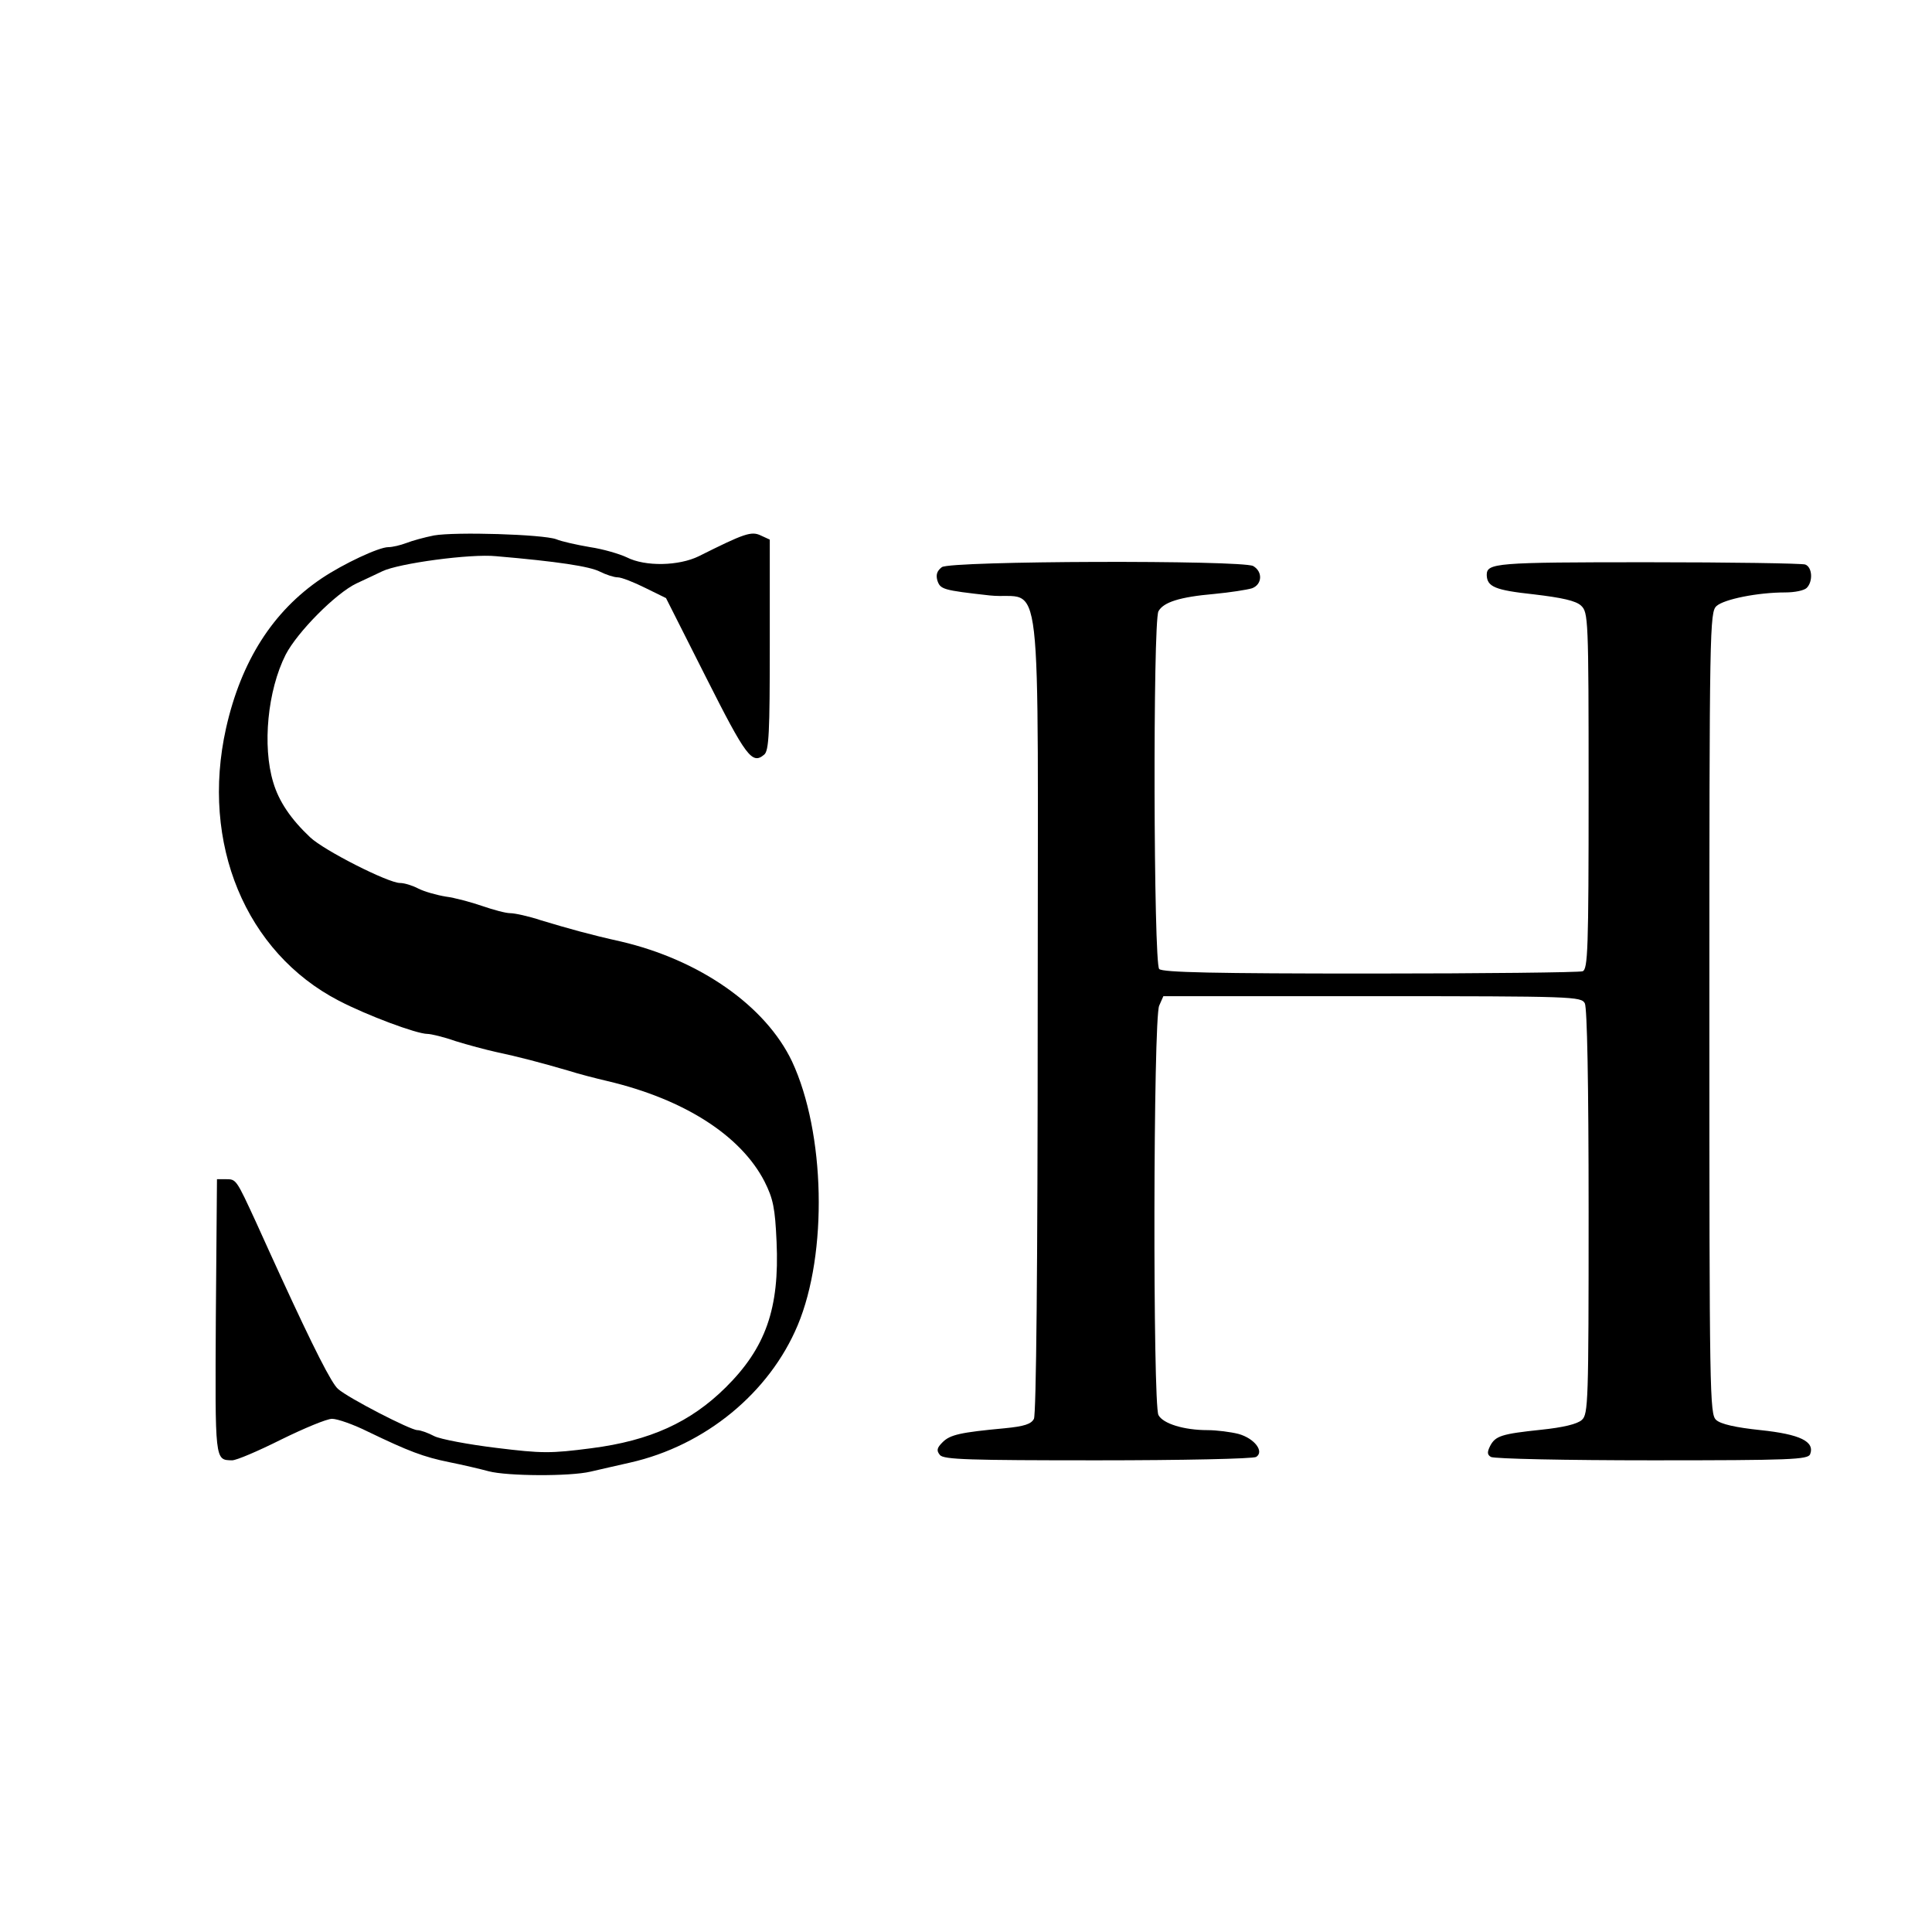 <?xml version="1.0" encoding="UTF-8" standalone="no"?> <svg xmlns="http://www.w3.org/2000/svg" version="1.0" width="512pt" height="512pt" viewBox="0 0 512 512" preserveAspectRatio="xMidYMid meet"><g transform="translate(0,512) scale(0.1,-0.1)" fill="#000000" stroke="none"><path d="M1150 3701 c-25 -5 -58 -14 -73 -20 -16 -6 -37 -11 -48 -11 -25 0 -119 -44 -177 -83 -129 -87 -213 -219 -253 -397 -68 -305 52 -594 299 -722 75 -39 206 -88 235 -88 9 0 43 -8 74 -19 32 -10 81 -23 108 -29 57 -12 118 -28 190 -49 28 -9 75 -21 105 -28 203 -48 353 -144 416 -266 23 -46 28 -70 32 -160 8 -177 -29 -281 -135 -386 -93 -92 -200 -141 -356 -161 -108 -14 -130 -14 -252 1 -74 9 -148 23 -164 31 -17 9 -37 16 -45 16 -18 0 -183 85 -210 109 -17 14 -65 109 -151 296 -15 33 -45 98 -66 145 -53 115 -53 115 -80 115 l-24 0 -3 -364 c-2 -385 -3 -380 43 -381 12 0 70 25 130 55 61 30 121 55 135 55 14 0 57 -15 95 -34 108 -52 147 -67 216 -81 35 -7 82 -18 104 -24 49 -13 215 -14 270 -1 22 5 69 16 105 24 199 45 369 185 444 364 80 191 73 510 -15 699 -70 147 -244 269 -454 318 -81 18 -138 34 -211 56 -33 11 -70 19 -82 19 -12 0 -45 9 -74 19 -29 10 -73 22 -97 25 -24 4 -56 13 -72 21 -15 8 -37 15 -49 15 -31 0 -201 86 -238 121 -51 48 -83 95 -98 146 -29 96 -15 243 33 338 31 60 133 163 188 189 22 10 53 25 68 32 43 21 234 47 302 40 163 -14 248 -27 275 -41 16 -8 37 -15 47 -15 10 0 43 -13 73 -28 l55 -27 106 -210 c106 -210 122 -232 154 -205 13 10 15 60 15 291 l0 279 -24 11 c-25 12 -44 5 -164 -55 -53 -26 -142 -28 -191 -3 -19 9 -63 22 -97 27 -35 6 -76 15 -90 21 -36 13 -267 20 -324 10z"></path><path d="M2496 3617 c-13 -10 -16 -20 -12 -35 8 -24 14 -26 139 -40 143 -15 127 125 127 -1104 0 -682 -4 -1066 -10 -1078 -7 -14 -26 -20 -77 -25 -118 -11 -145 -17 -165 -37 -15 -15 -17 -22 -7 -34 10 -12 77 -14 418 -14 223 0 412 4 420 9 22 14 -4 49 -47 61 -20 5 -57 10 -82 10 -62 0 -118 17 -130 40 -15 28 -14 1051 2 1085 l11 25 553 0 c537 0 554 -1 564 -19 6 -13 10 -205 10 -554 0 -503 -1 -535 -18 -550 -12 -11 -50 -20 -108 -26 -104 -11 -121 -16 -135 -43 -8 -16 -8 -23 2 -29 8 -5 200 -9 427 -9 367 0 413 2 419 16 13 34 -27 53 -131 64 -67 7 -106 16 -118 27 -17 15 -18 65 -18 1078 0 1023 1 1063 19 1079 20 18 109 36 182 36 25 0 50 5 57 12 17 17 15 55 -4 62 -9 3 -197 6 -418 6 -404 0 -426 -2 -426 -34 1 -31 22 -40 124 -51 76 -9 112 -17 126 -30 19 -18 20 -32 20 -490 0 -422 -2 -474 -16 -479 -9 -3 -262 -6 -563 -6 -412 0 -550 3 -559 12 -15 15 -17 919 -2 948 13 24 56 38 148 46 42 4 87 11 100 15 27 10 29 44 3 59 -32 16 -802 14 -825 -3z"></path></g></svg> 